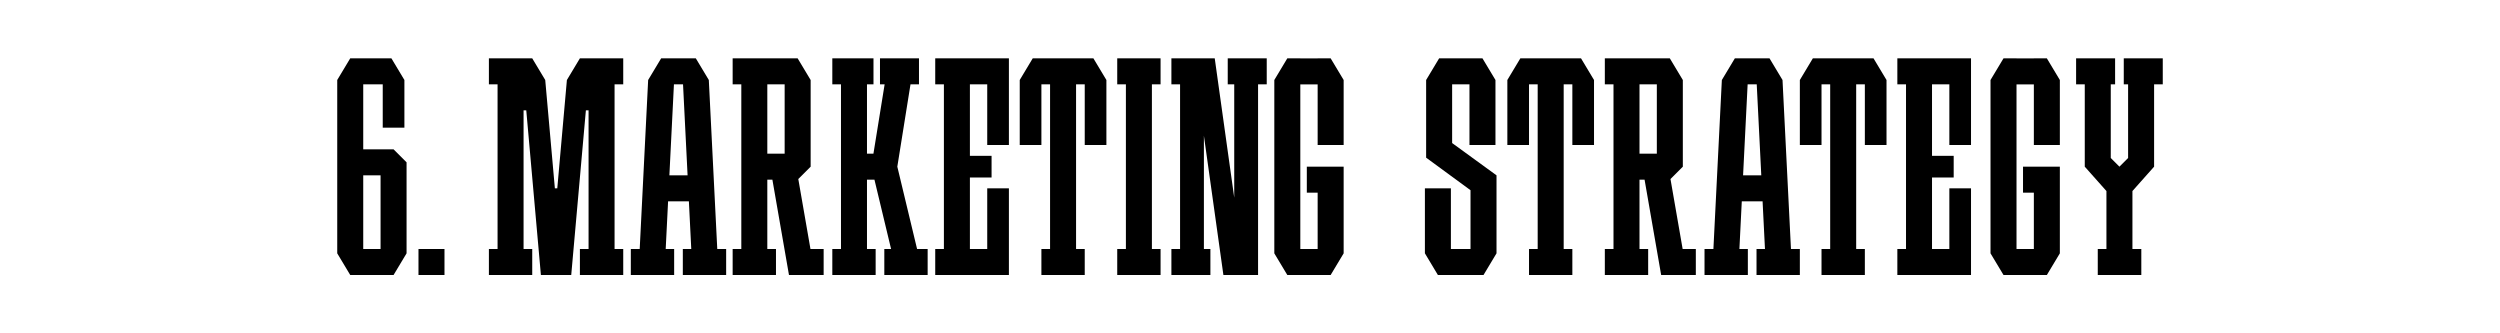 <?xml version="1.0" encoding="UTF-8"?> <svg xmlns="http://www.w3.org/2000/svg" id="Layer_1" viewBox="0 0 1500 200"> <defs> <style>.cls-1{fill:#fff;}</style> </defs> <rect class="cls-1" width="1500" height="200"></rect> <g id="Scoro_Case"> <g id="_6._Marketing_strategy"> <path d="m236.14,89.6h-18.2v-39h11.7v26h13v-28.6l-7.8-13h-24.7l-7.8,13v104l7.8,13h26l7.8-13v-54.6l-7.8-7.8Zm-18.2,59.8v-44.2h10.4v44.2h-10.4Z"></path> <g id="_Н3"> <rect x="251.09" y="149.4" width="15.6" height="15.6"></rect> </g> <path d="m1074.58,149.4l-5.07-101.4h0l-7.8-13h-2.6s-15.6,0-15.6,0h0s-2.6,0-2.6,0l-7.8,13h0l-5.07,101.4h-5.33v15.6h26v-15.6h-5.07l1.43-28.6h12.48l1.43,28.6h-5.07v15.6h26v-15.6h-5.33Zm-28.73-44.2l2.73-54.6h5.46l2.73,54.6h-10.92Z"></path> <polygon points="1159.21 35 1143.61 35 1138.41 35 1138.41 50.6 1143.61 50.6 1143.61 149.4 1138.41 149.4 1138.41 165 1143.61 165 1159.21 165 1182.61 165 1182.61 154.6 1182.61 149.4 1182.61 113 1169.61 113 1169.61 149.4 1159.21 149.4 1159.21 106.5 1172.21 106.5 1172.21 93.5 1159.21 93.5 1159.21 50.6 1169.61 50.6 1169.61 87 1182.61 87 1182.61 50.6 1182.61 45.4 1182.61 35 1159.21 35"></polygon> <polygon points="1228.11 35 1220.31 35 1220.31 35.03 1209.91 35.03 1209.91 35 1202.11 35 1194.31 48 1194.31 50.6 1194.31 149.4 1194.31 152 1202.11 165 1207.31 165 1209.91 165 1220.31 165 1222.91 165 1228.11 165 1235.91 152 1235.91 149.4 1235.91 115.6 1235.91 100 1220.31 100 1213.81 100 1213.81 115.6 1220.31 115.6 1220.31 149.4 1209.91 149.4 1209.91 50.62 1220.31 50.62 1220.31 87 1235.91 87 1235.91 50.6 1235.91 48 1228.11 35"></polygon> <path d="m1009.59,149.4l-7.3-41.98,7.41-7.41h0v-52l-7.8-13h-39v15.6h5.2v98.8h-5.2v15.6h26v-15.6h-5.2v-41.6h3.05l9.95,57.19h0s0,.01,0,.01h20.8v-15.6h-7.91Zm-25.89-98.8h10.4v41.6h-10.4v-41.6Z"></path> <polygon points="897.91 105.2 871.28 85.83 871.28 50.6 881.68 50.6 881.68 87.01 897.28 87.01 897.28 50.6 897.28 49.09 897.28 48 889.48 35 886.14 35 881.68 35 871.28 35 867.94 35 863.48 35 855.68 48 855.68 48.01 855.68 50.6 855.68 94.61 855.68 94.61 882.3 114.12 882.31 114.11 882.31 149.4 870.54 149.4 870.54 113 854.94 113 854.94 149.4 854.94 152 854.94 152 854.95 152 862.74 165 865.34 165 870.54 165 882.31 165 886.14 165 890.11 165 897.9 152.01 897.91 152.01 897.91 152 897.91 149.4 897.91 105.2 897.91 105.2"></polygon> <polygon points="948.61 35 946.01 35 940.81 35 938.21 35 922.61 35 920.01 35 914.81 35 912.21 35 904.41 48 904.41 50.6 904.41 87 917.41 87 917.41 50.6 920 50.6 922.61 50.6 922.61 149.4 917.41 149.4 917.41 165 922.61 165 938.21 165 943.41 165 943.41 149.4 938.21 149.4 938.21 50.6 940.81 50.6 943.41 50.6 943.41 87 956.41 87 956.41 50.6 956.41 48 948.61 35"></polygon> <polygon points="1124.11 35 1121.51 35 1116.31 35 1113.71 35 1098.11 35 1095.51 35 1090.31 35 1087.71 35 1079.91 48 1079.91 50.6 1079.91 87 1092.91 87 1092.91 50.6 1095.5 50.6 1098.11 50.6 1098.11 149.4 1092.91 149.4 1092.91 165 1098.11 165 1113.71 165 1118.91 165 1118.91 149.4 1113.71 149.4 1113.71 50.6 1116.31 50.6 1118.91 50.6 1118.91 87 1131.91 87 1131.91 50.6 1131.91 48 1124.11 35"></polygon> <polygon points="1297.66 35 1292.46 35 1276.86 35 1274.26 35 1274.26 50.6 1276.86 50.6 1276.86 94.8 1271.66 100 1266.46 94.8 1266.46 50.6 1269.06 50.6 1269.06 35 1266.46 35 1250.86 35 1245.66 35 1245.66 50.6 1250.86 50.6 1250.86 100 1250.86 100 1263.86 114.62 1263.86 149.4 1258.66 149.4 1258.66 165 1263.86 165 1279.46 165 1284.79 165 1284.79 149.4 1279.46 149.4 1279.46 114.62 1292.46 100 1292.46 100 1292.46 50.6 1297.66 50.6 1297.66 35"></polygon> <path d="m430.36,149.4l-5.07-101.4h0l-7.8-13h-2.6s-15.6,0-15.6,0h0s-2.6,0-2.6,0l-7.8,13h0l-5.07,101.4h-5.33v15.6h26v-15.6h-5.07l1.43-28.6h12.48l1.43,28.6h-5.07v15.6h26v-15.6h-5.33Zm-28.73-44.2l2.73-54.6h5.46l2.73,54.6h-10.92Z"></path> <polygon points="581.94 35 566.34 35 561.14 35 561.14 50.6 566.34 50.6 566.34 149.4 561.14 149.4 561.14 165 566.34 165 581.94 165 605.34 165 605.34 154.6 605.34 149.4 605.34 113 592.34 113 592.34 149.4 581.94 149.4 581.94 106.5 594.94 106.5 594.94 93.5 581.94 93.5 581.94 50.6 592.34 50.6 592.34 87 605.34 87 605.34 50.6 605.34 45.4 605.34 35 581.94 35"></polygon> <polygon points="798.39 35 790.59 35 790.59 35.03 780.19 35.03 780.19 35 772.39 35 764.59 48 764.59 50.6 764.59 149.4 764.59 152 772.39 165 777.59 165 780.19 165 790.59 165 793.19 165 798.39 165 806.19 152 806.19 149.4 806.19 115.6 806.19 100 790.59 100 784.09 100 784.09 115.6 790.59 115.6 790.59 149.4 780.19 149.4 780.19 50.62 790.59 50.62 790.59 87 806.19 87 806.19 50.6 806.19 48 798.39 35"></polygon> <polygon points="550.25 149.4 538.39 100 546.3 50.6 551.39 50.6 551.39 35 548.79 35 533.31 35 527.99 35 527.99 50.6 530.78 50.6 524.06 92.2 520.19 92.2 520.19 50.6 524.09 50.6 524.09 35 520.19 35 504.59 35 499.39 35 499.39 50.6 504.59 50.6 504.59 149.4 499.39 149.4 499.39 165 504.59 165 520.19 165 525.39 165 525.39 149.4 520.19 149.4 520.19 107.8 524.67 107.8 534.65 149.4 530.59 149.4 530.59 165 538.39 165 553.99 165 556.59 165 556.59 149.4 550.25 149.4"></polygon> <polygon points="373.94 50.6 373.94 35 368.74 35 353.14 35 350.54 35 350.54 35 347.94 35 340.14 48 334.37 113 332.92 113 327.14 48 319.34 35 319.34 35 314.14 35 298.54 35 293.34 35 293.34 50.6 298.54 50.6 298.54 149.4 293.34 149.4 293.34 165 298.54 165 314.14 165 319.34 165 319.34 149.4 314.14 149.4 314.14 66.2 315.76 66.2 324.54 165 329.74 165 337.54 165 342.74 165 351.53 66.2 353.14 66.2 353.14 149.4 347.94 149.4 347.94 165 353.14 165 368.74 165 373.94 165 373.94 149.4 368.74 149.4 368.74 50.6 373.94 50.6"></polygon> <polygon points="760.04 35 736.64 35 736.64 50.6 740.54 50.6 740.54 118.57 728.84 35 726.24 35 722.34 35 715.84 35 708.04 35 702.84 35 702.84 50.6 708.04 50.6 708.04 149.4 702.84 149.4 702.84 165 708.04 165 722.34 165 726.24 165 726.24 149.4 722.34 149.4 722.34 81.43 734.04 165 740.54 165 747.04 165 754.84 165 754.84 50.6 760.04 50.6 760.04 35"></polygon> <path d="m486.28,149.4l-7.3-41.98,7.41-7.41h0v-52l-7.8-13h-39v15.6h5.2v98.8h-5.2v15.6h26v-15.6h-5.2v-41.6h3.05l9.95,57.19h0s0,.01,0,.01h20.8v-15.6h-7.91Zm-25.89-98.8h10.4v41.6h-10.4v-41.6Z"></path> <polygon points="696.34 50.6 696.34 35 691.14 35 675.54 35 670.34 35 670.34 50.6 675.54 50.6 675.54 149.4 670.34 149.4 670.34 165 675.54 165 691.14 165 696.34 165 696.34 149.4 691.14 149.4 691.14 50.6 696.34 50.6"></polygon> <polygon points="656.04 35 653.44 35 648.24 35 645.64 35 630.04 35 627.44 35 622.24 35 619.64 35 611.84 48 611.84 50.6 611.84 87 624.84 87 624.84 50.6 627.44 50.6 630.04 50.6 630.04 149.4 624.84 149.4 624.84 165 630.04 165 645.64 165 650.84 165 650.84 149.4 645.64 149.4 645.64 50.6 648.25 50.6 650.84 50.6 650.84 87 663.84 87 663.84 50.6 663.84 48 656.04 35"></polygon> </g> </g> </svg> 